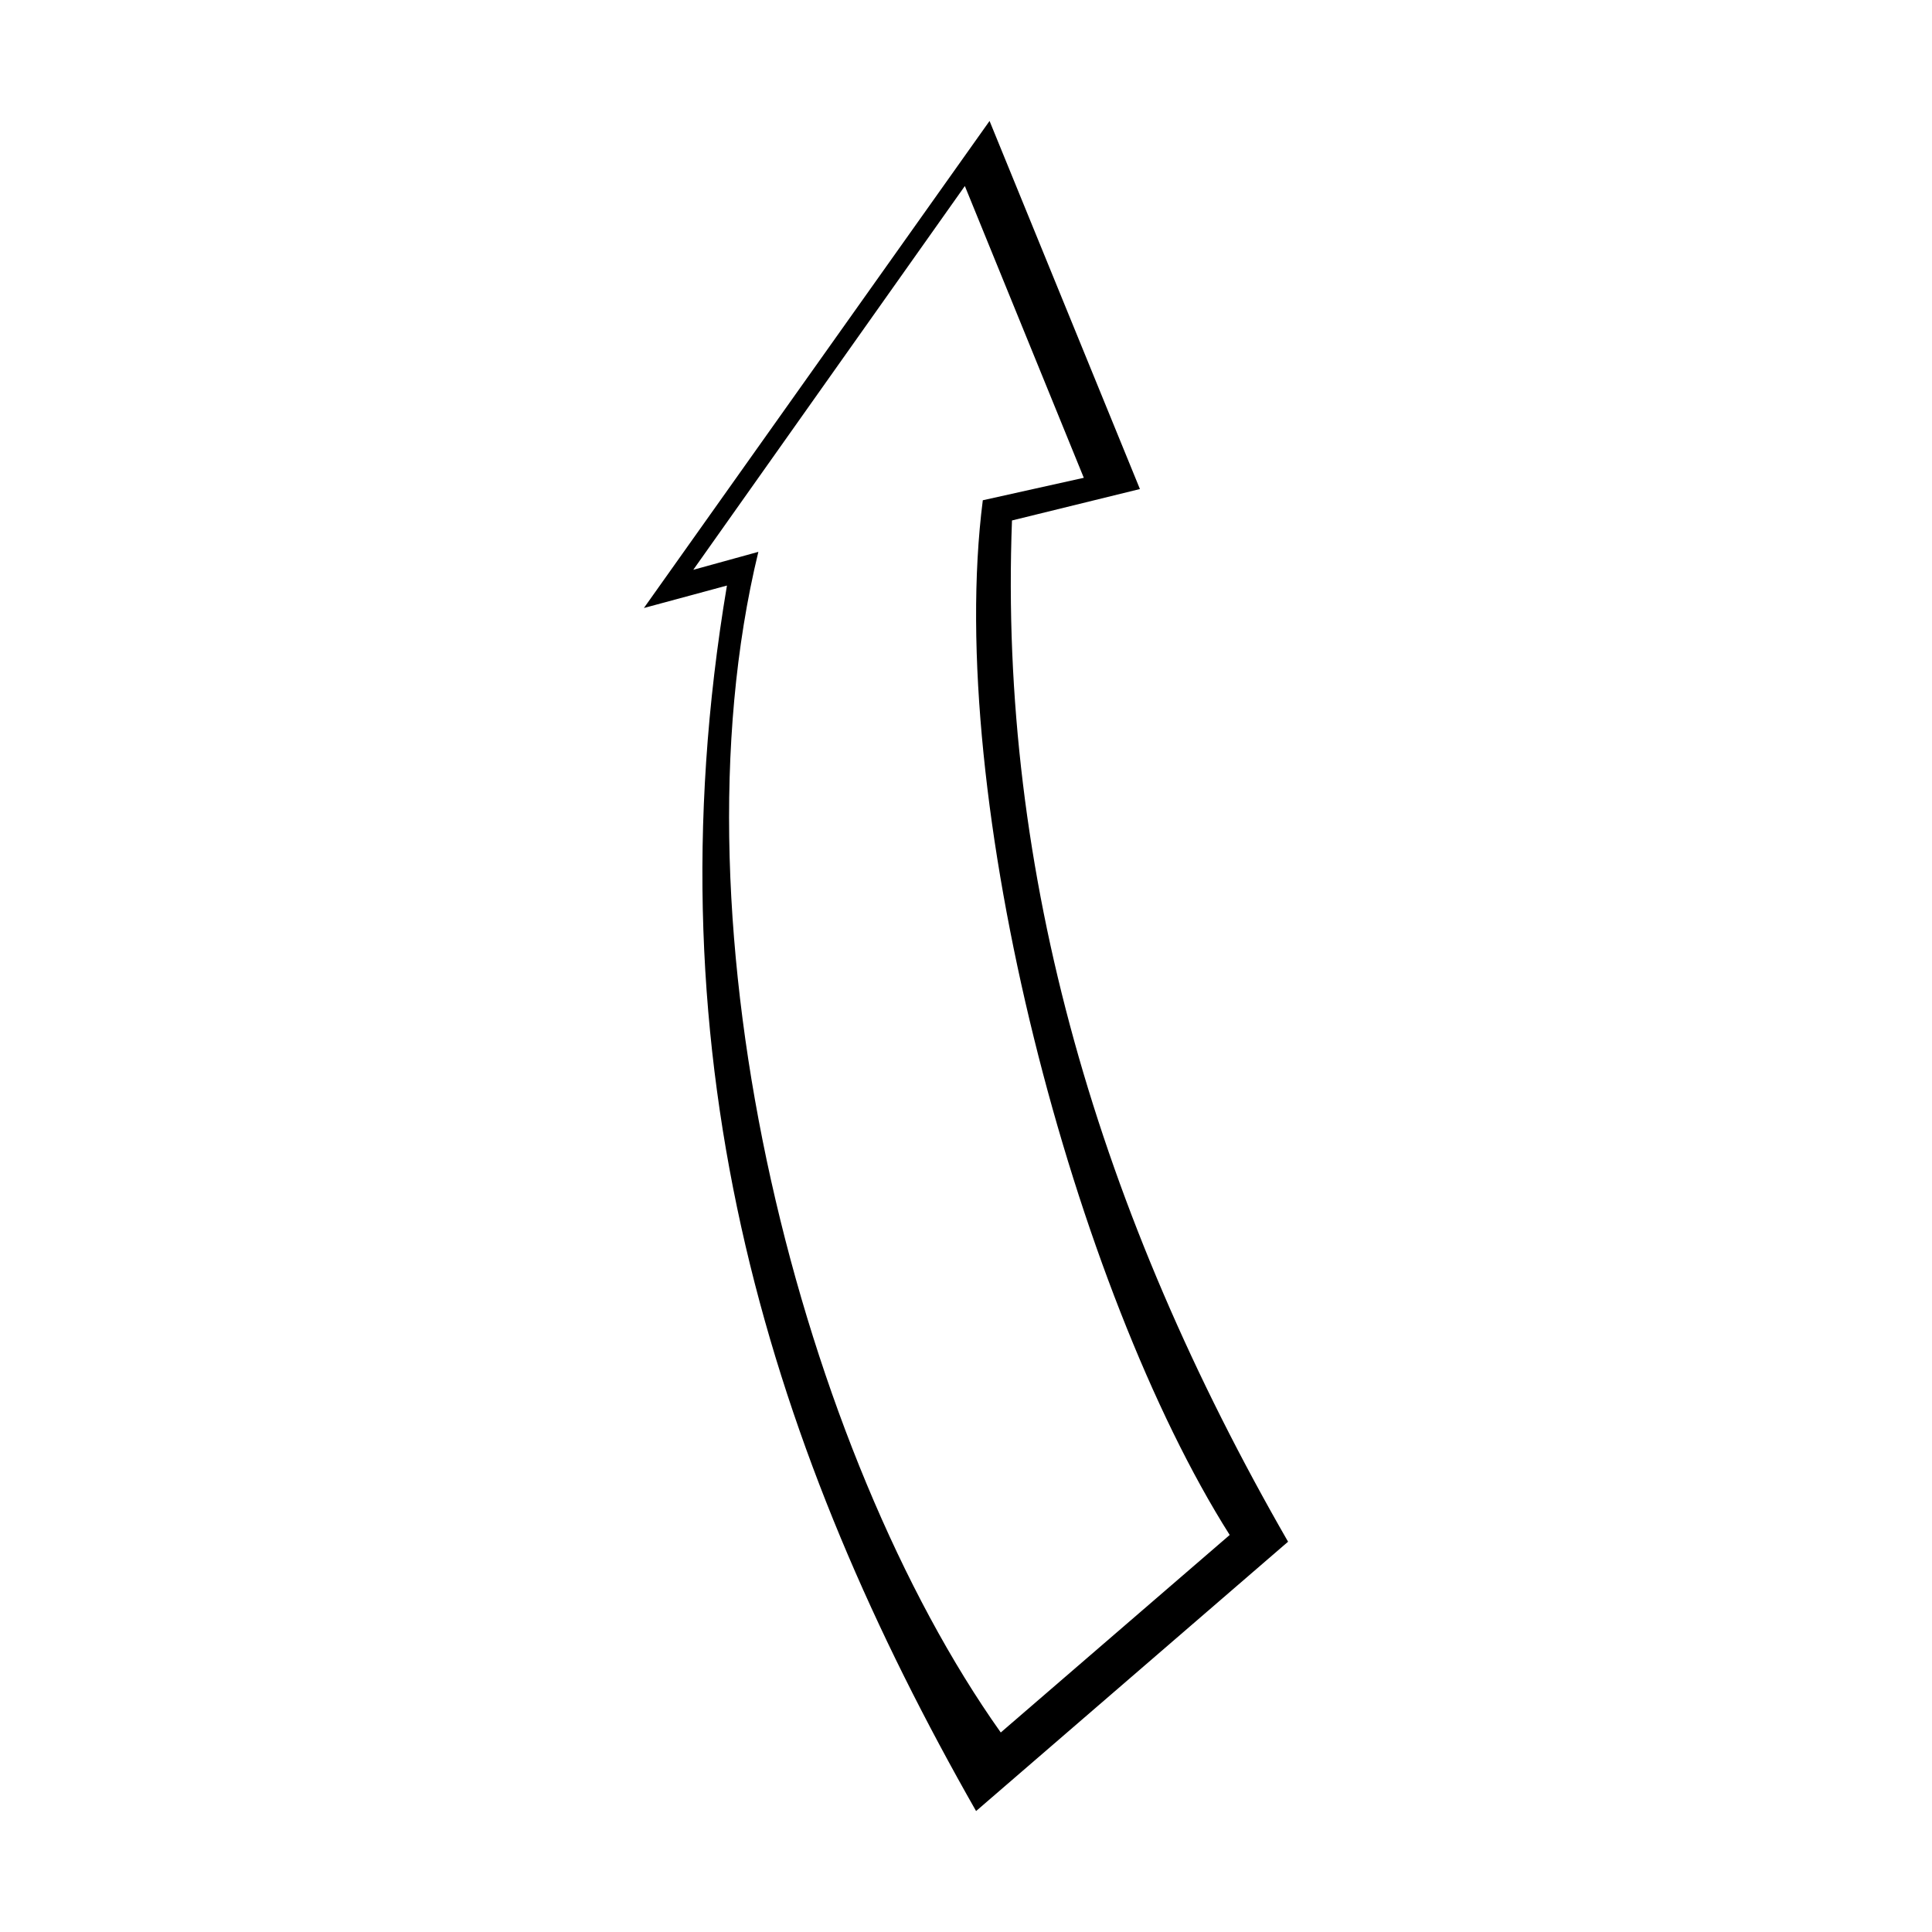 <?xml version="1.0" encoding="UTF-8"?>
<!-- The Best Svg Icon site in the world: iconSvg.co, Visit us! https://iconsvg.co -->
<svg fill="#000000" width="800px" height="800px" version="1.1" viewBox="144 144 512 512" xmlns="http://www.w3.org/2000/svg">
 <path d="m406.24 176.05 39.852 97.551-33.906 8.328c-3.57 93.98 23.199 183.8 73.164 270.64l-82.68 71.379c-53.535-93.98-87.438-197.48-66.023-324.77l-22.008 5.949 91.602-129.07zm-6.543 17.25 31.523 77.324-26.766 5.949c-10.113 79.109 24.387 209.38 65.43 274.21l-60.672 52.344c-52.344-73.758-88.629-212.35-64.238-312.88l-17.25 4.758 71.973-101.71z" fill-rule="evenodd"/>
</svg>
